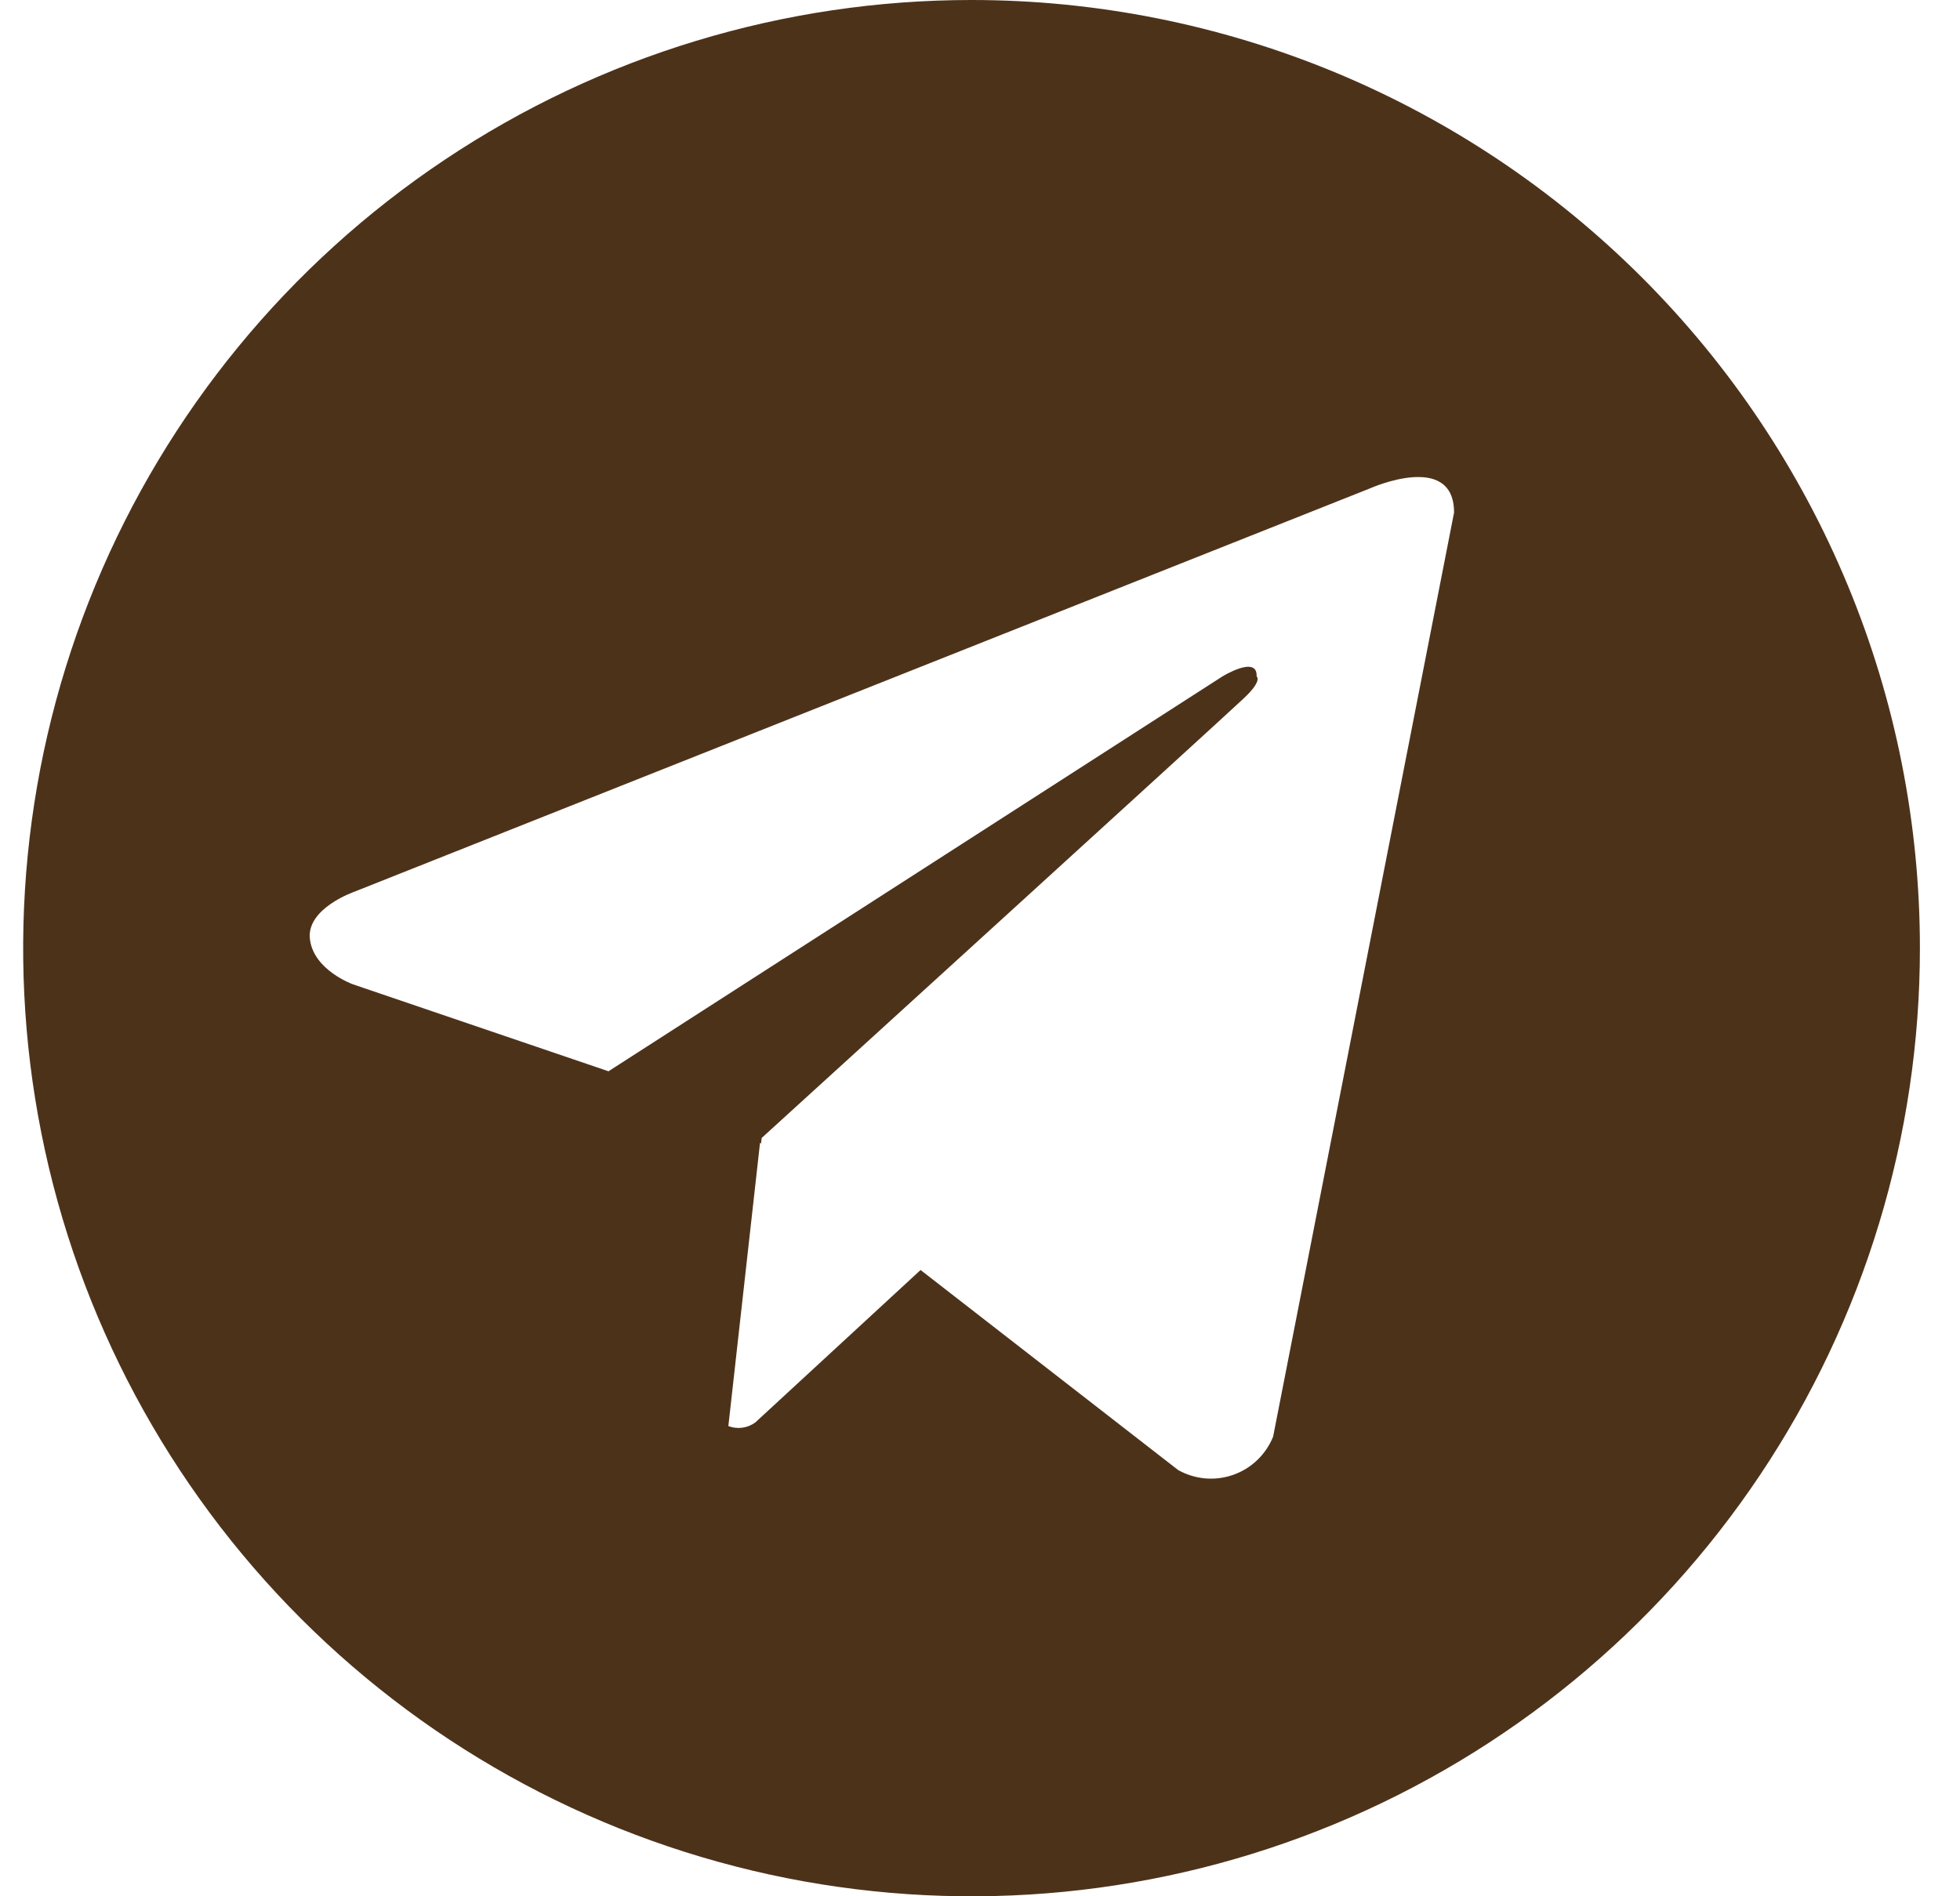 <?xml version="1.0" encoding="UTF-8"?> <svg xmlns="http://www.w3.org/2000/svg" width="31" height="30" viewBox="0 0 31 30" fill="none"><path d="M15.366 5.26211e-08C12.399 5.26211e-08 9.499 0.88 7.033 2.528C4.566 4.176 2.643 6.519 1.508 9.26C0.373 12.001 0.076 15.017 0.654 17.926C1.233 20.836 2.662 23.509 4.76 25.607C6.857 27.704 9.53 29.133 12.44 29.712C15.35 30.291 18.366 29.994 21.107 28.858C23.847 27.723 26.19 25.8 27.838 23.334C29.487 20.867 30.366 17.967 30.366 15C30.366 13.03 29.979 11.079 29.225 9.26C28.471 7.44 27.366 5.786 25.973 4.393C24.58 3 22.927 1.895 21.107 1.141C19.287 0.388 17.336 -0 15.366 5.26211e-08ZM20.136 22.729C20.079 22.869 19.994 22.995 19.885 23.099C19.776 23.204 19.646 23.283 19.504 23.333C19.361 23.383 19.21 23.402 19.06 23.389C18.91 23.375 18.764 23.33 18.633 23.256L14.56 20.092L11.947 22.503C11.886 22.548 11.815 22.577 11.741 22.587C11.666 22.597 11.59 22.588 11.52 22.561L12.021 18.079L12.037 18.091L12.047 18.003C12.047 18.003 19.374 11.332 19.673 11.047C19.975 10.764 19.875 10.702 19.875 10.702C19.893 10.357 19.333 10.702 19.333 10.702L9.624 16.948L5.581 15.572C5.581 15.572 4.96 15.349 4.902 14.859C4.84 14.373 5.601 14.109 5.601 14.109L21.677 7.723C21.677 7.723 22.998 7.134 22.998 8.109L20.136 22.729Z" fill="#4D321A"></path></svg> 